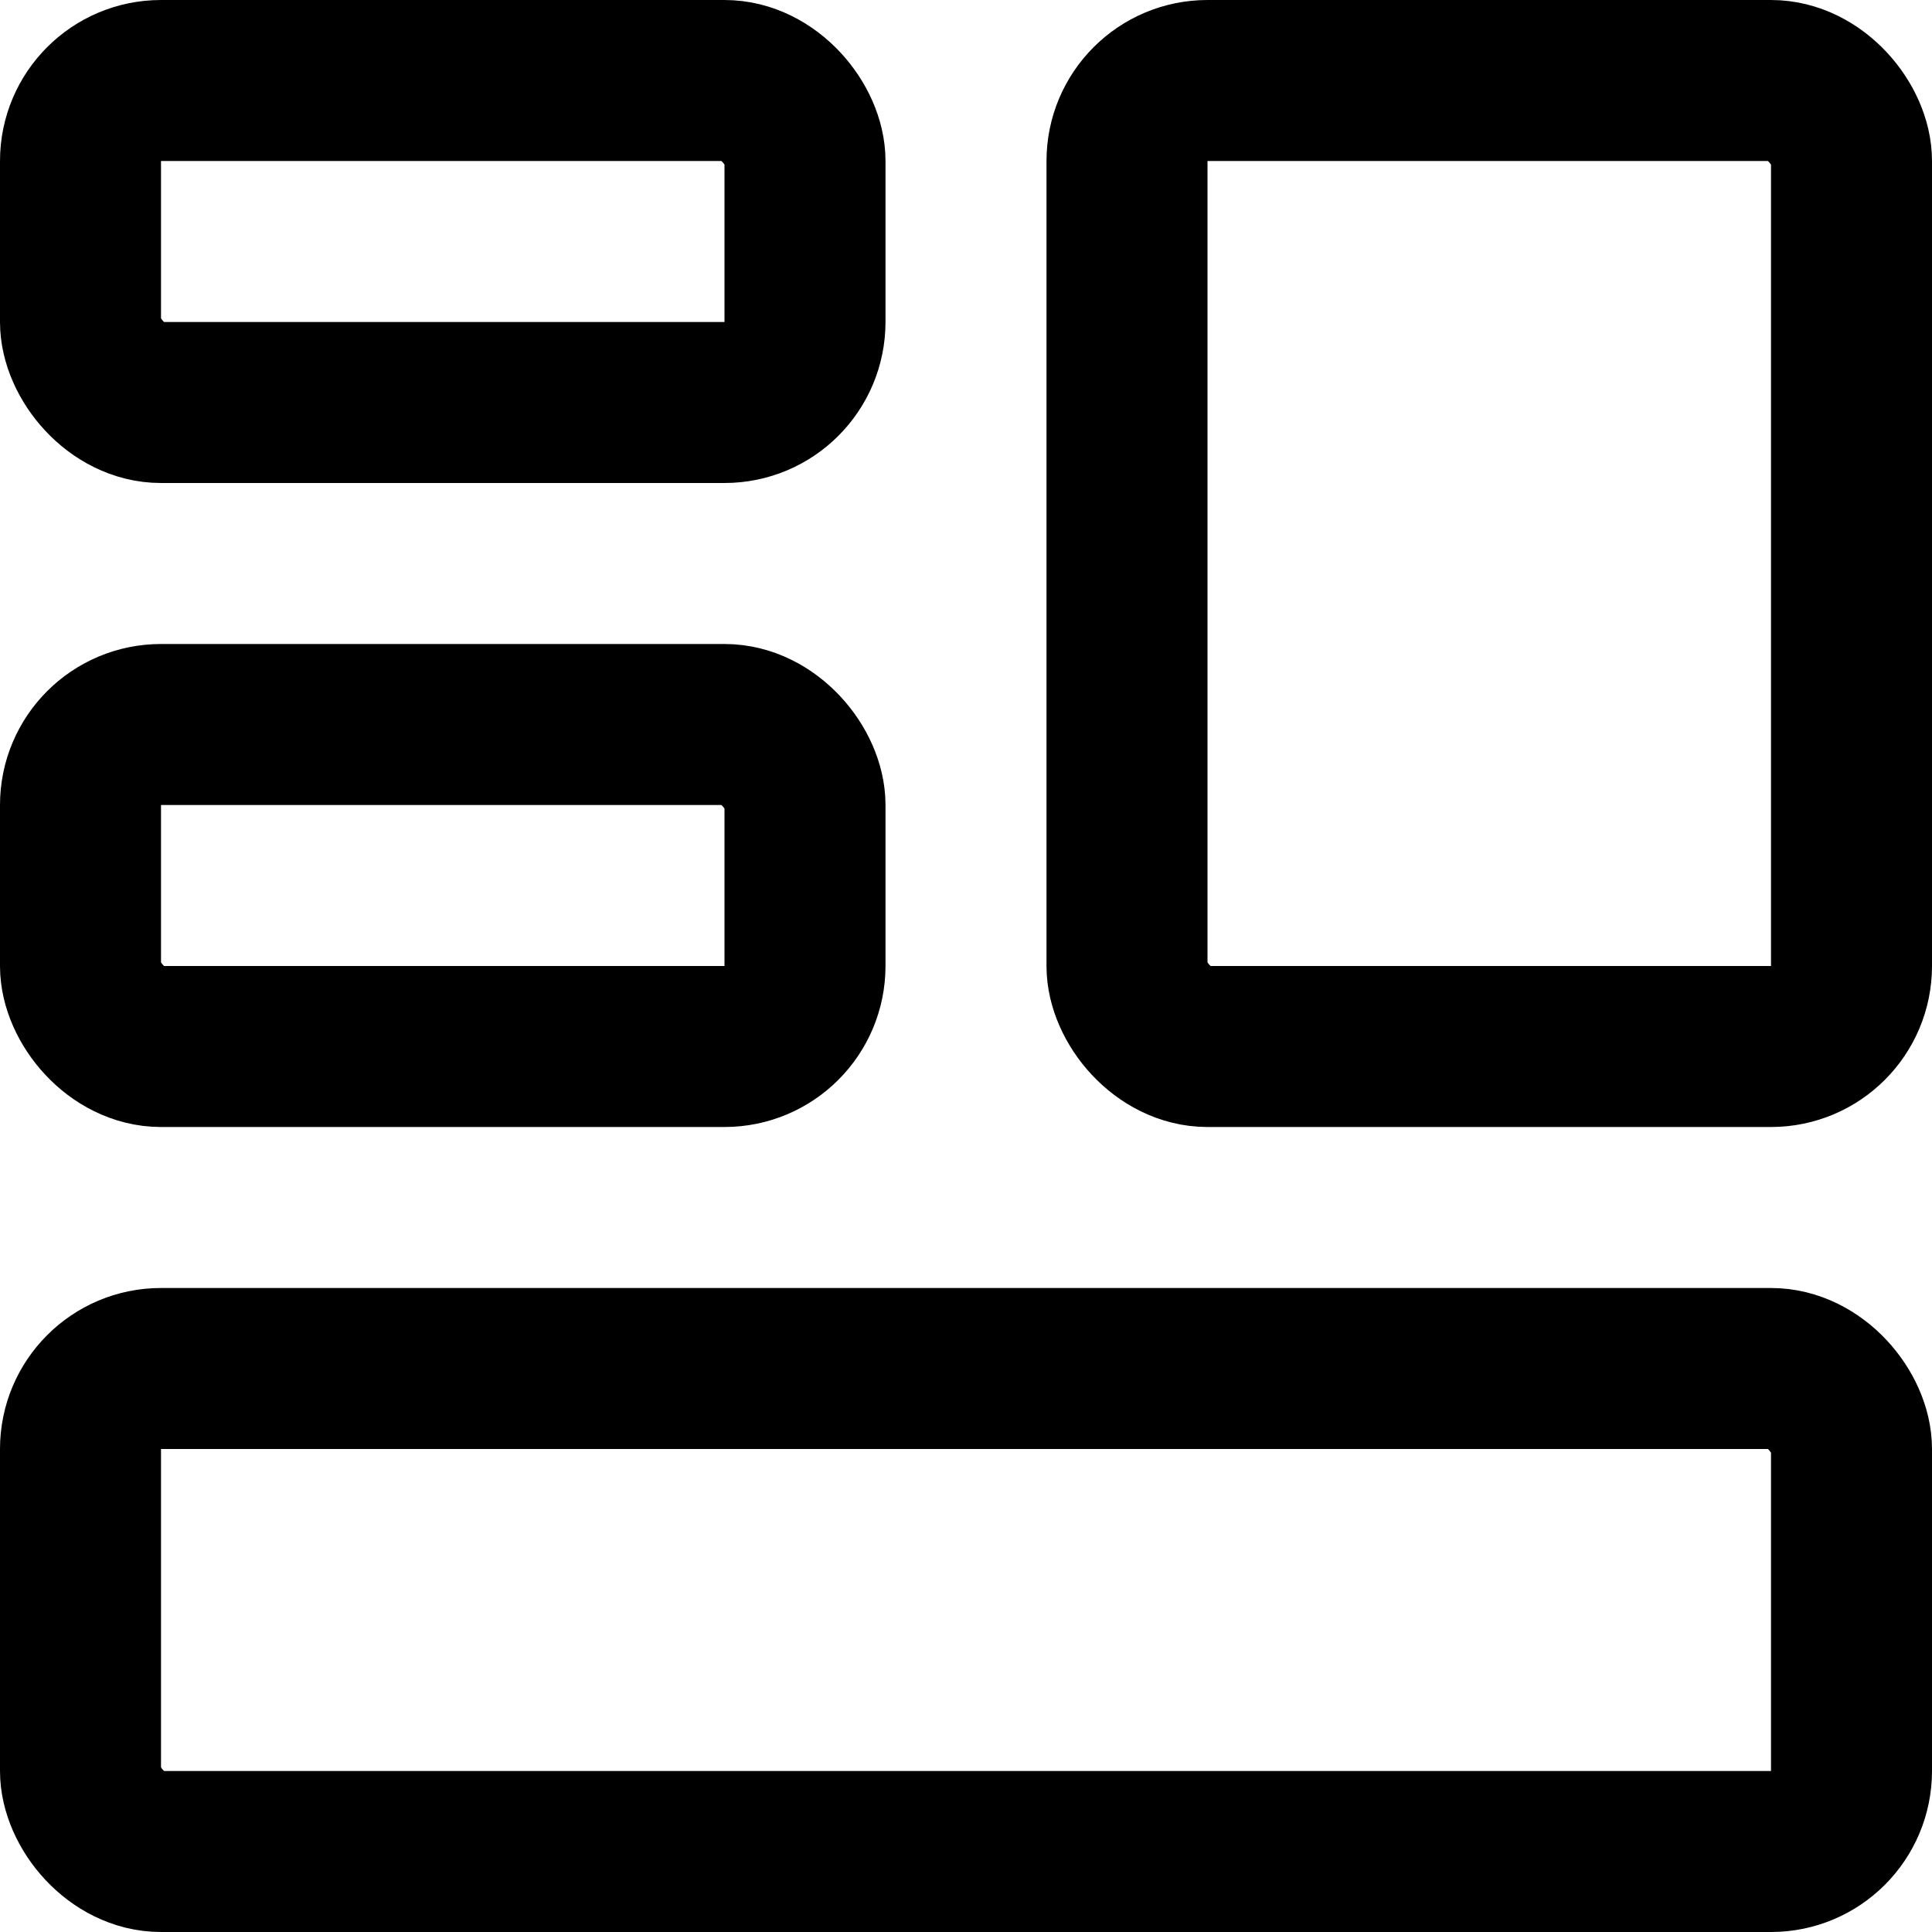<svg width="24" height="24" viewBox="0 0 24 24" fill="none" xmlns="http://www.w3.org/2000/svg">
<g clip-path="url(#clip0_247_2945)">
<rect x="14" y="1" width="9" height="12" rx="1" stroke="black" stroke-width="2"/>
<rect x="1" y="1" width="9" height="4" rx="1" stroke="black" stroke-width="2"/>
<rect x="1" y="9" width="9" height="4" rx="1" stroke="black" stroke-width="2"/>
<rect x="1" y="17" width="22" height="6" rx="1" stroke="black" stroke-width="2"/>
</g>
<defs>
<clipPath id="clip0_247_2945">
<rect width="24" height="24" fill="white"/>
</clipPath>
</defs>
</svg>
